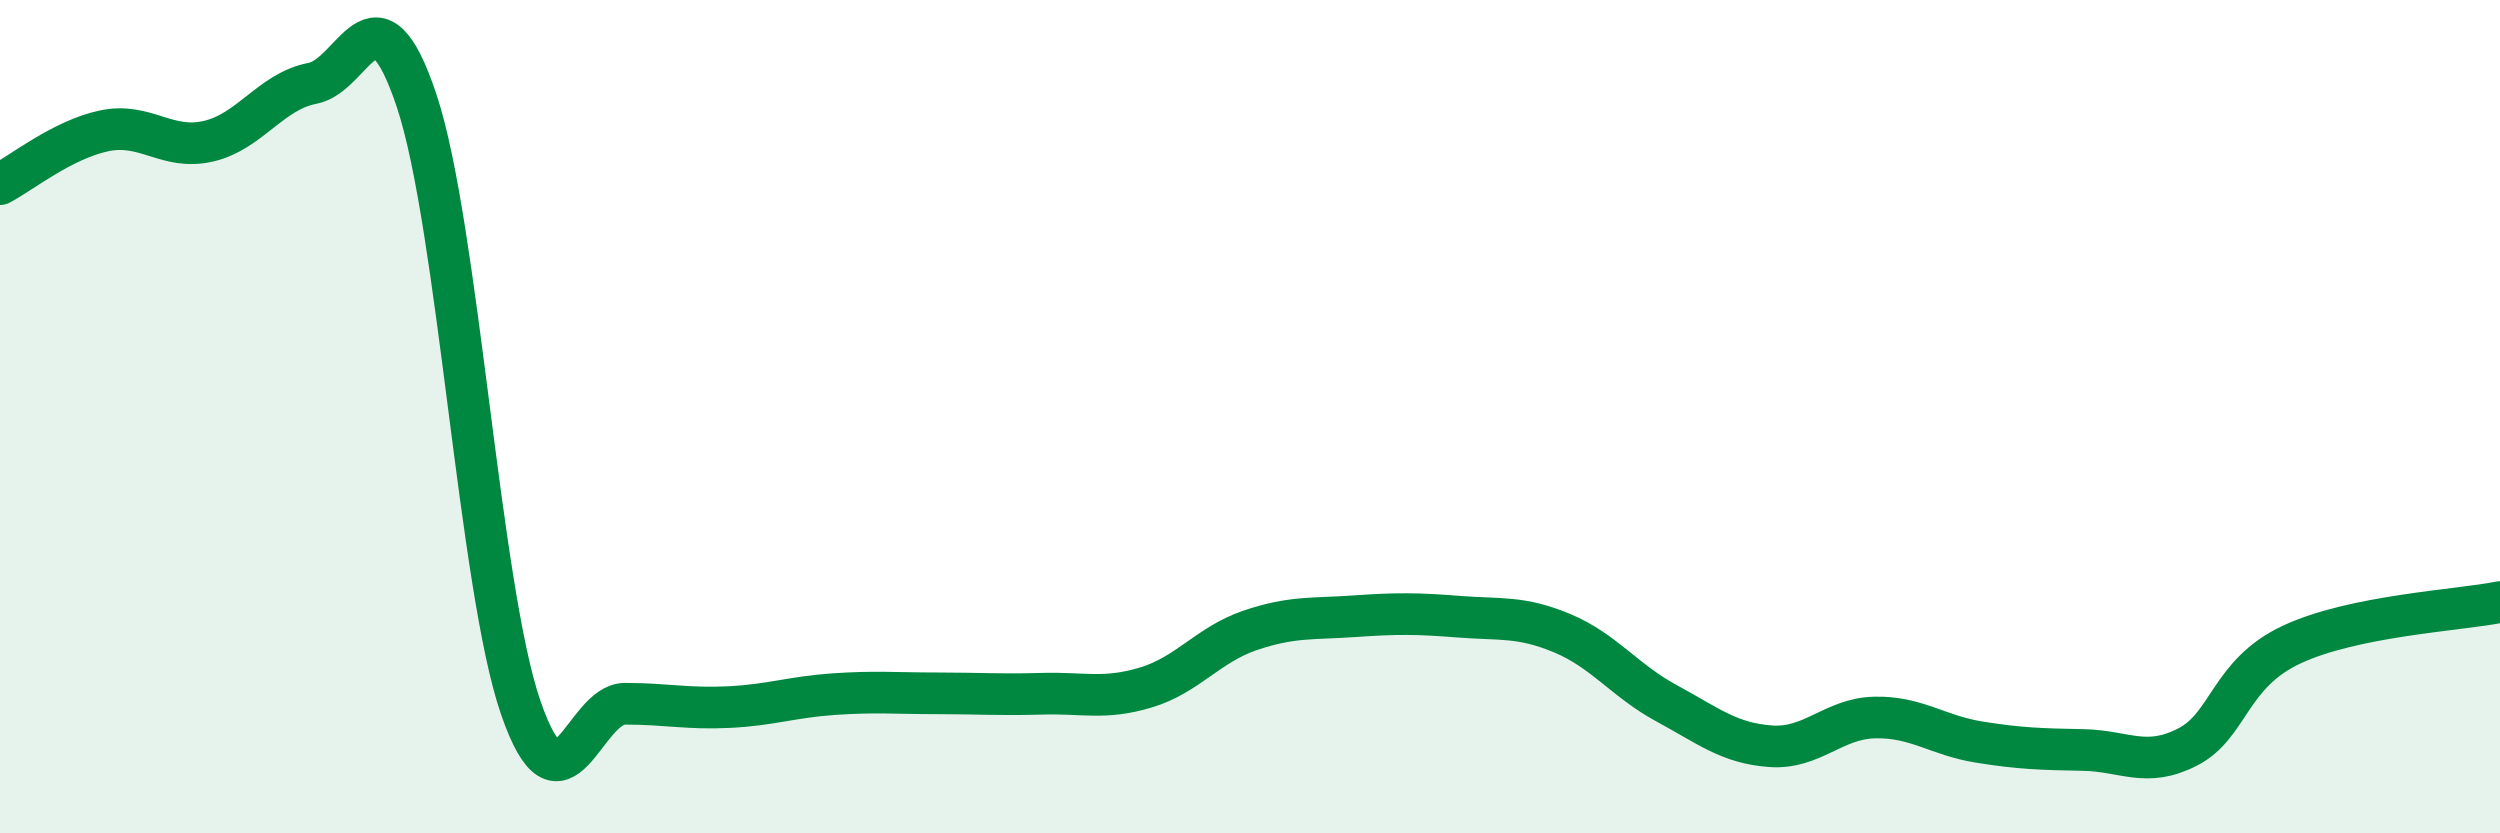 
    <svg width="60" height="20" viewBox="0 0 60 20" xmlns="http://www.w3.org/2000/svg">
      <path
        d="M 0,4.42 C 0.5,4.16 1.5,3.35 2.5,3.14 C 3.5,2.93 4,3.62 5,3.39 C 6,3.16 6.5,2.19 7.5,2 C 8.5,1.81 9,-0.58 10,2.42 C 11,5.42 11.5,14.1 12.5,16.99 C 13.5,19.88 14,16.89 15,16.89 C 16,16.89 16.5,17.02 17.5,16.97 C 18.5,16.92 19,16.73 20,16.66 C 21,16.59 21.5,16.64 22.5,16.64 C 23.5,16.64 24,16.68 25,16.65 C 26,16.62 26.5,16.8 27.5,16.5 C 28.5,16.2 29,15.47 30,15.13 C 31,14.79 31.5,14.86 32.5,14.79 C 33.5,14.72 34,14.72 35,14.8 C 36,14.88 36.5,14.78 37.5,15.2 C 38.5,15.62 39,16.34 40,16.88 C 41,17.42 41.5,17.84 42.5,17.91 C 43.5,17.98 44,17.24 45,17.22 C 46,17.2 46.5,17.65 47.5,17.81 C 48.5,17.97 49,17.98 50,18 C 51,18.02 51.5,18.44 52.5,17.93 C 53.5,17.42 53.5,16.17 55,15.47 C 56.5,14.77 59,14.65 60,14.45L60 20L0 20Z"
        fill="#008740"
        opacity="0.1"
        stroke-linecap="round"
        stroke-linejoin="round"
      />
      <path
        d="M 0,4.42 C 0.5,4.16 1.5,3.35 2.5,3.14 C 3.5,2.93 4,3.62 5,3.39 C 6,3.16 6.5,2.19 7.5,2 C 8.5,1.81 9,-0.58 10,2.42 C 11,5.42 11.5,14.1 12.5,16.99 C 13.5,19.88 14,16.89 15,16.89 C 16,16.89 16.5,17.02 17.5,16.97 C 18.5,16.92 19,16.73 20,16.66 C 21,16.59 21.5,16.64 22.5,16.64 C 23.5,16.64 24,16.68 25,16.65 C 26,16.62 26.5,16.8 27.5,16.5 C 28.5,16.2 29,15.47 30,15.13 C 31,14.79 31.5,14.86 32.5,14.79 C 33.5,14.72 34,14.72 35,14.8 C 36,14.88 36.5,14.78 37.5,15.2 C 38.5,15.62 39,16.34 40,16.88 C 41,17.42 41.5,17.84 42.5,17.91 C 43.5,17.98 44,17.24 45,17.22 C 46,17.2 46.5,17.65 47.5,17.81 C 48.5,17.97 49,17.98 50,18 C 51,18.02 51.5,18.44 52.5,17.93 C 53.5,17.42 53.5,16.17 55,15.47 C 56.5,14.77 59,14.65 60,14.45"
        stroke="#008740"
        stroke-width="1"
        fill="none"
        stroke-linecap="round"
        stroke-linejoin="round"
      />
    </svg>
  